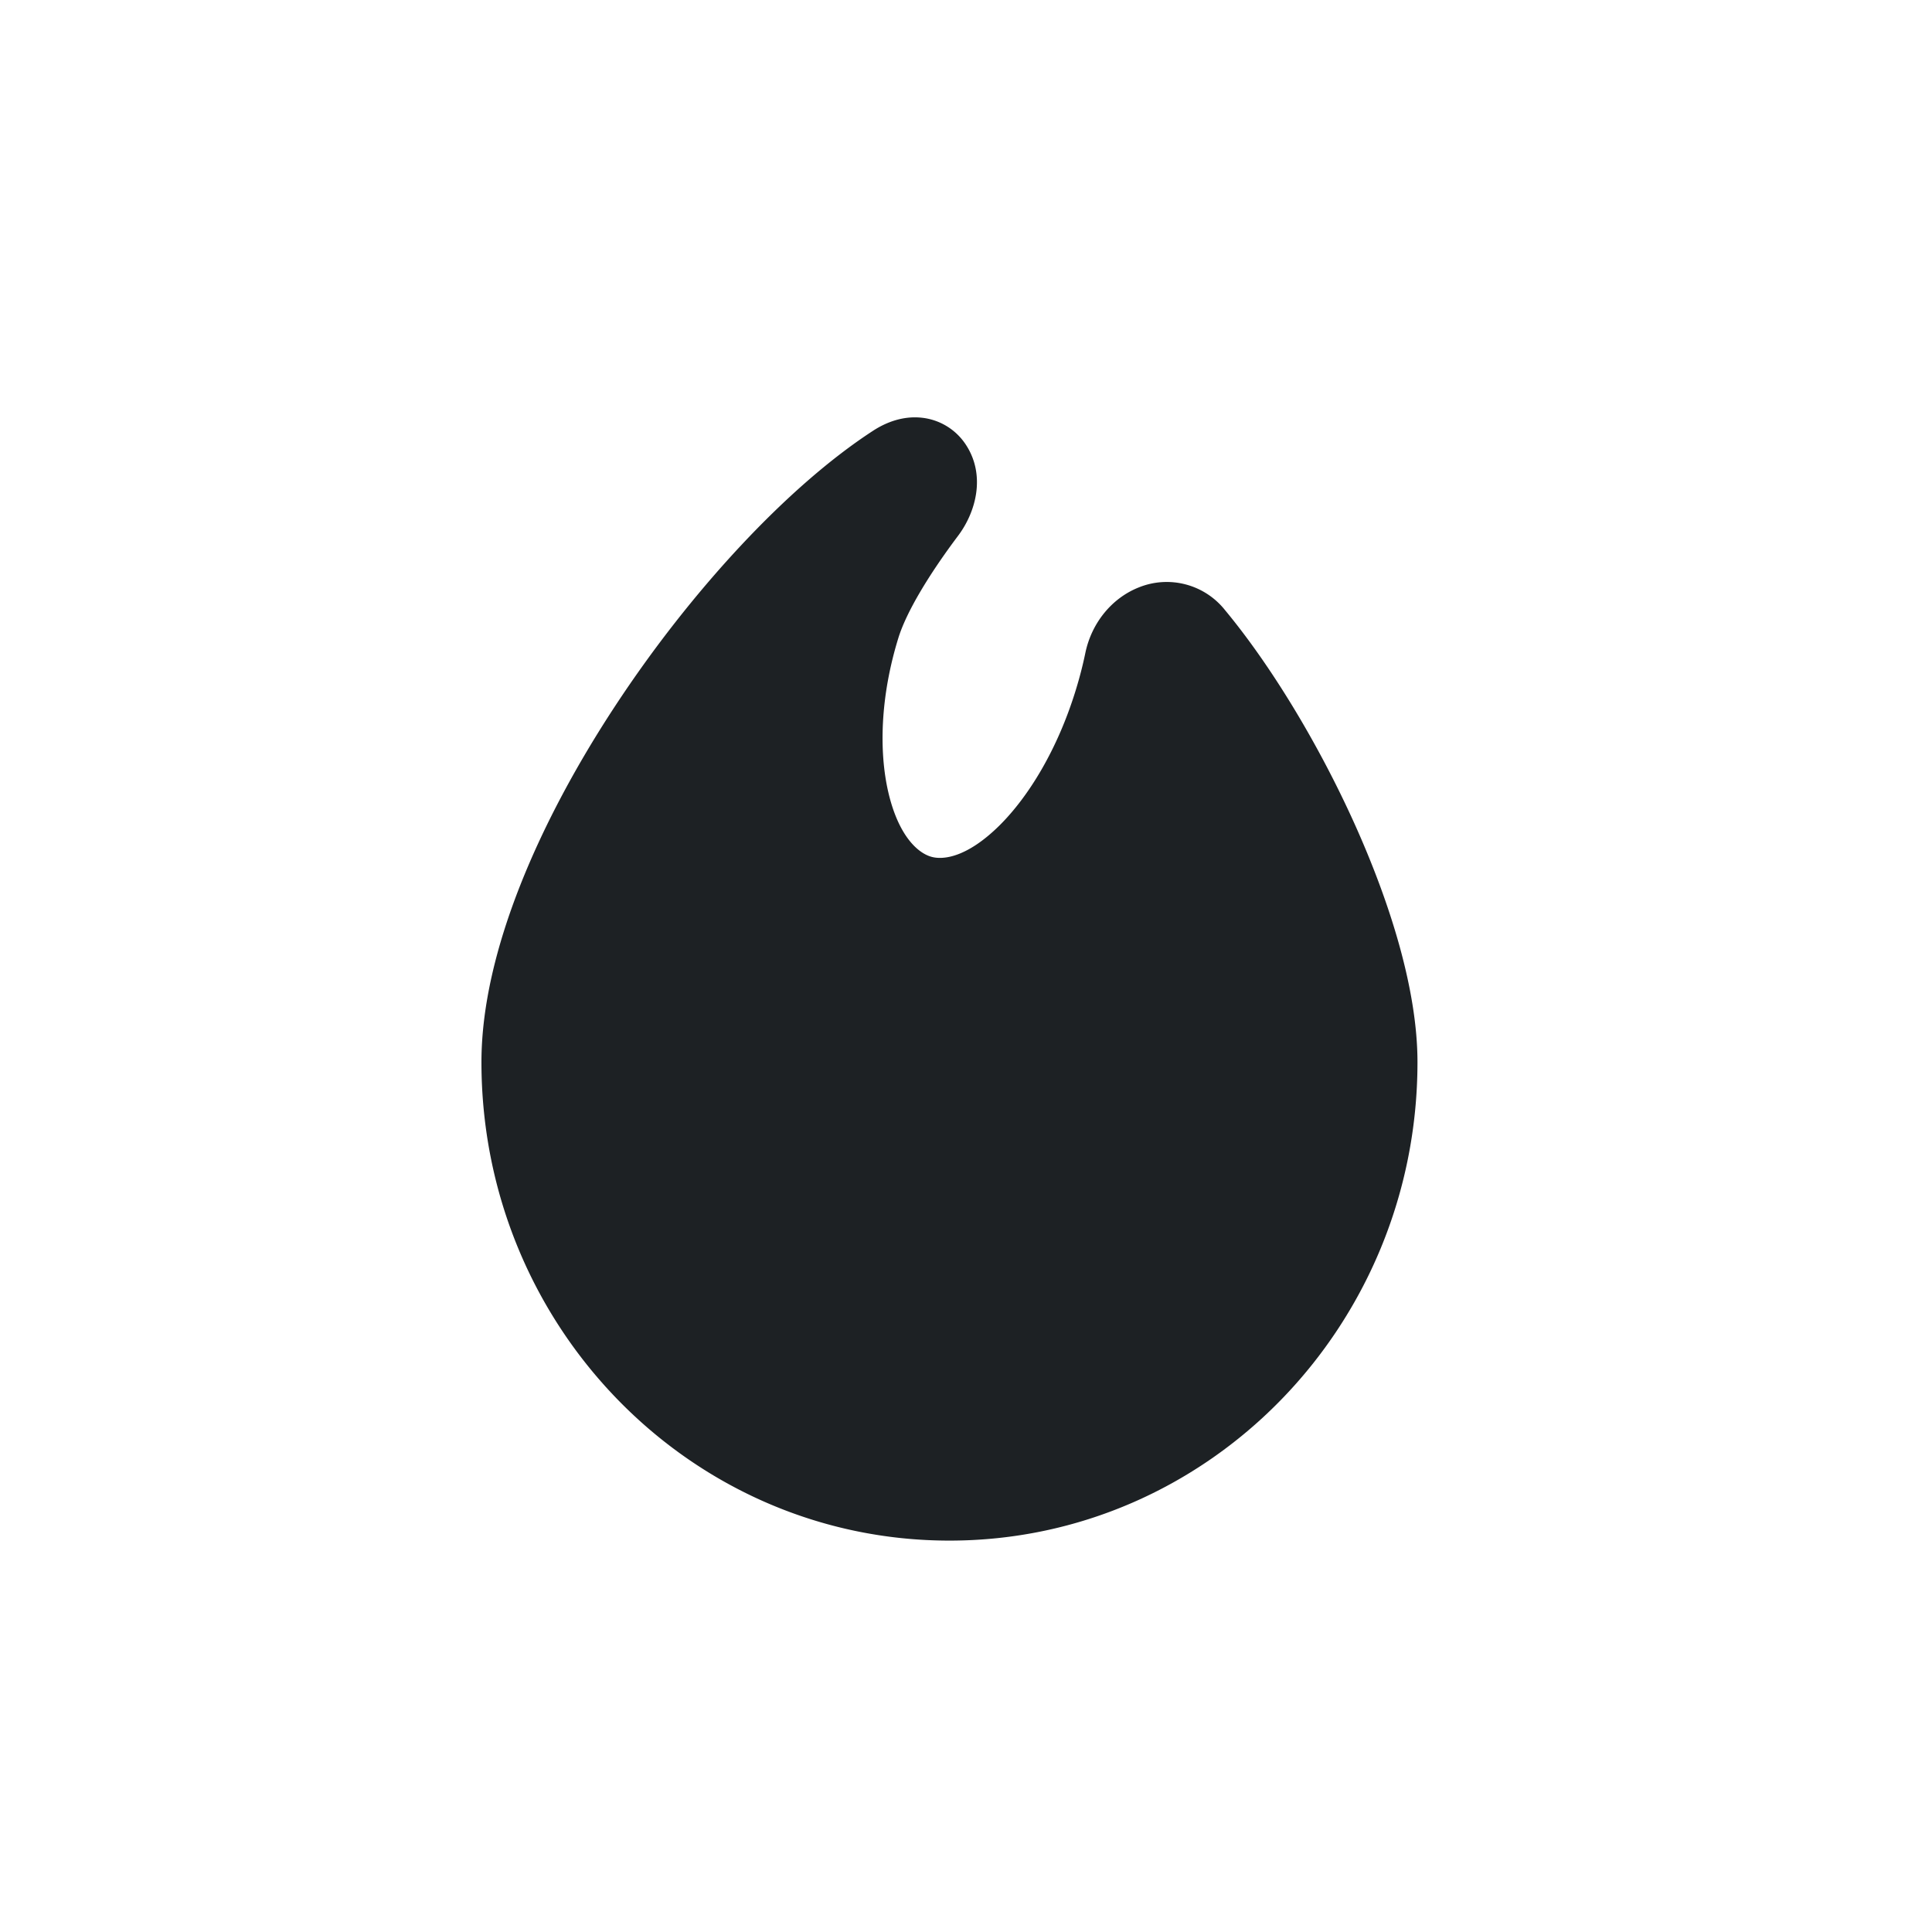 <svg width="41" height="41" viewBox="0 0 41 41" fill="none" xmlns="http://www.w3.org/2000/svg"><path d="M20.333 11.369c.386-.515.578-1.279.178-1.91a1.28 1.28 0 0 0-.956-.595c-.384-.04-.74.09-1.027.277-1.818 1.182-3.874 3.408-5.47 5.836-1.584 2.408-2.841 5.207-2.841 7.563 0 5.601 4.44 10.154 9.932 10.154s9.932-4.553 9.932-10.154c0-1.532-.579-3.381-1.34-5.068-.77-1.705-1.778-3.36-2.743-4.523a1.58 1.58 0 0 0-1.834-.482c-.57.227-1 .753-1.132 1.393q-.08.387-.202.783c-.385 1.254-.997 2.261-1.63 2.885-.662.65-1.172.736-1.45.65-.297-.092-.69-.469-.899-1.367-.2-.864-.17-2.027.212-3.267.174-.568.67-1.377 1.27-2.175" fill="#1D2124"/></svg>